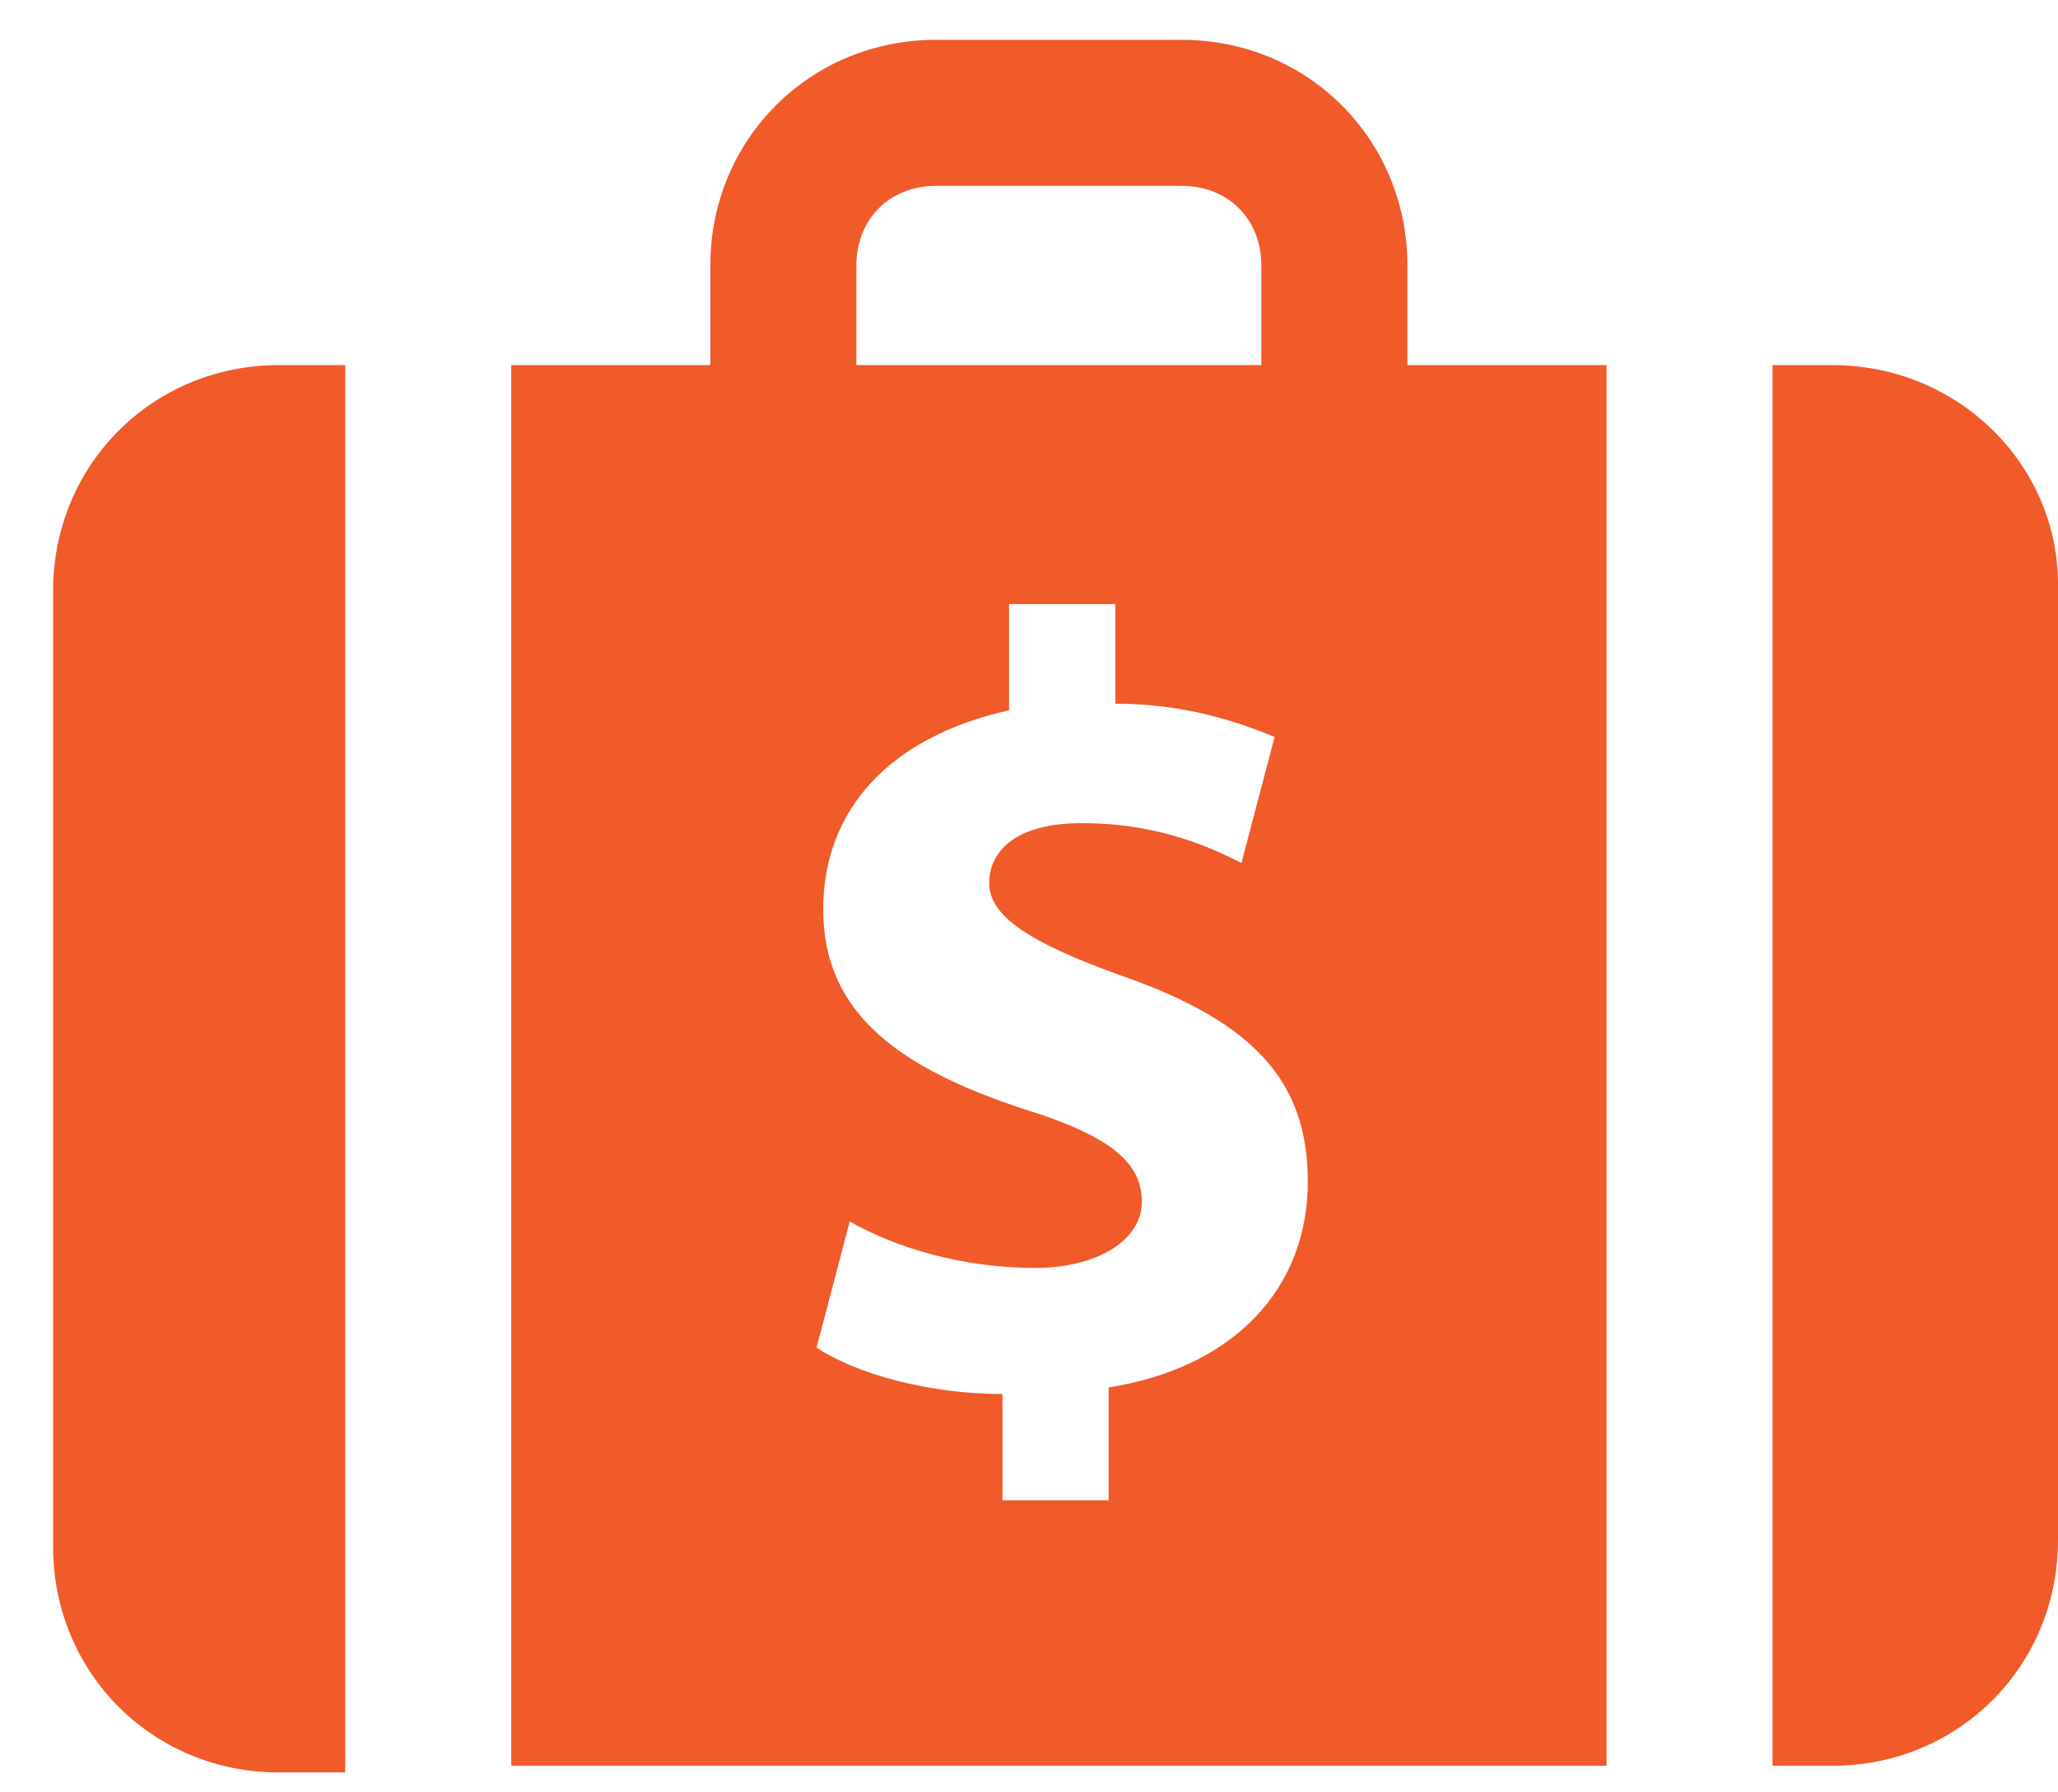 <?xml version="1.0" encoding="UTF-8" standalone="no"?>
<svg width="31px" height="27px" viewBox="0 0 31 27" version="1.1" xmlns="http://www.w3.org/2000/svg" xmlns:xlink="http://www.w3.org/1999/xlink" xmlns:sketch="http://www.bohemiancoding.com/sketch/ns">
    <!-- Generator: Sketch 3.3.2 (12043) - http://www.bohemiancoding.com/sketch -->
    <title>Group</title>
    <desc>Created with Sketch.</desc>
    <defs></defs>
    <g id="Page-1" stroke="none" stroke-width="1" fill="none" fill-rule="evenodd" sketch:type="MSPage">
        <g id="Group" sketch:type="MSLayerGroup" fill="#F15A29">
            <g transform="translate(0, 5)" id="Shape" sketch:type="MSShapeGroup">
                <path d="M5.2,0.5 L4.2,0.5 C2.3,0.5 0.8,2 0.8,3.9 L0.8,18.3 C0.8,20.2 2.3,21.7 4.2,21.7 L5.2,21.7 L5.2,0.5 L5.2,0.5 Z"></path>
                <path d="M27.6,0.5 L26.7,0.5 L26.7,21.6 L27.6,21.6 C29.5,21.6 31,20.1 31,18.2 L31,3.8 C31,2 29.5,0.5 27.6,0.5 L27.6,0.5 Z"></path>
            </g>
            <path d="M21.2,5.5 L21.2,4 C21.2,2.1 19.7,0.6 17.8,0.6 L14.1,0.6 C12.2,0.6 10.7,2.1 10.7,4 L10.7,5.5 L7.7,5.5 L7.7,26.6 L24.2,26.6 L24.2,5.5 L21.2,5.5 L21.2,5.5 Z M12.9,4 C12.9,3.3 13.4,2.8 14.1,2.8 L17.8,2.8 C18.5,2.8 19,3.3 19,4 L19,5.5 L12.9,5.5 L12.9,4 L12.9,4 Z M16.7,20.9 L16.7,22.6 L15.1,22.6 L15.1,21 C14,21 12.9,20.7 12.3,20.3 L12.8,18.4 C13.5,18.8 14.5,19.1 15.6,19.1 C16.5,19.1 17.2,18.7 17.2,18.1 C17.2,17.5 16.7,17.1 15.4,16.7 C13.6,16.1 12.4,15.3 12.4,13.7 C12.4,12.2 13.4,11.1 15.2,10.7 L15.2,9.1 L16.8,9.1 L16.8,10.6 C17.9,10.6 18.7,10.9 19.2,11.1 L18.7,13 C18.3,12.8 17.5,12.4 16.3,12.4 C15.2,12.4 14.9,12.9 14.9,13.3 C14.9,13.8 15.5,14.2 16.9,14.7 C18.9,15.4 19.7,16.3 19.7,17.8 C19.7,19.4 18.6,20.6 16.7,20.9 L16.7,20.9 Z" id="Shape" sketch:type="MSShapeGroup"></path>
        </g>
    </g>
</svg>